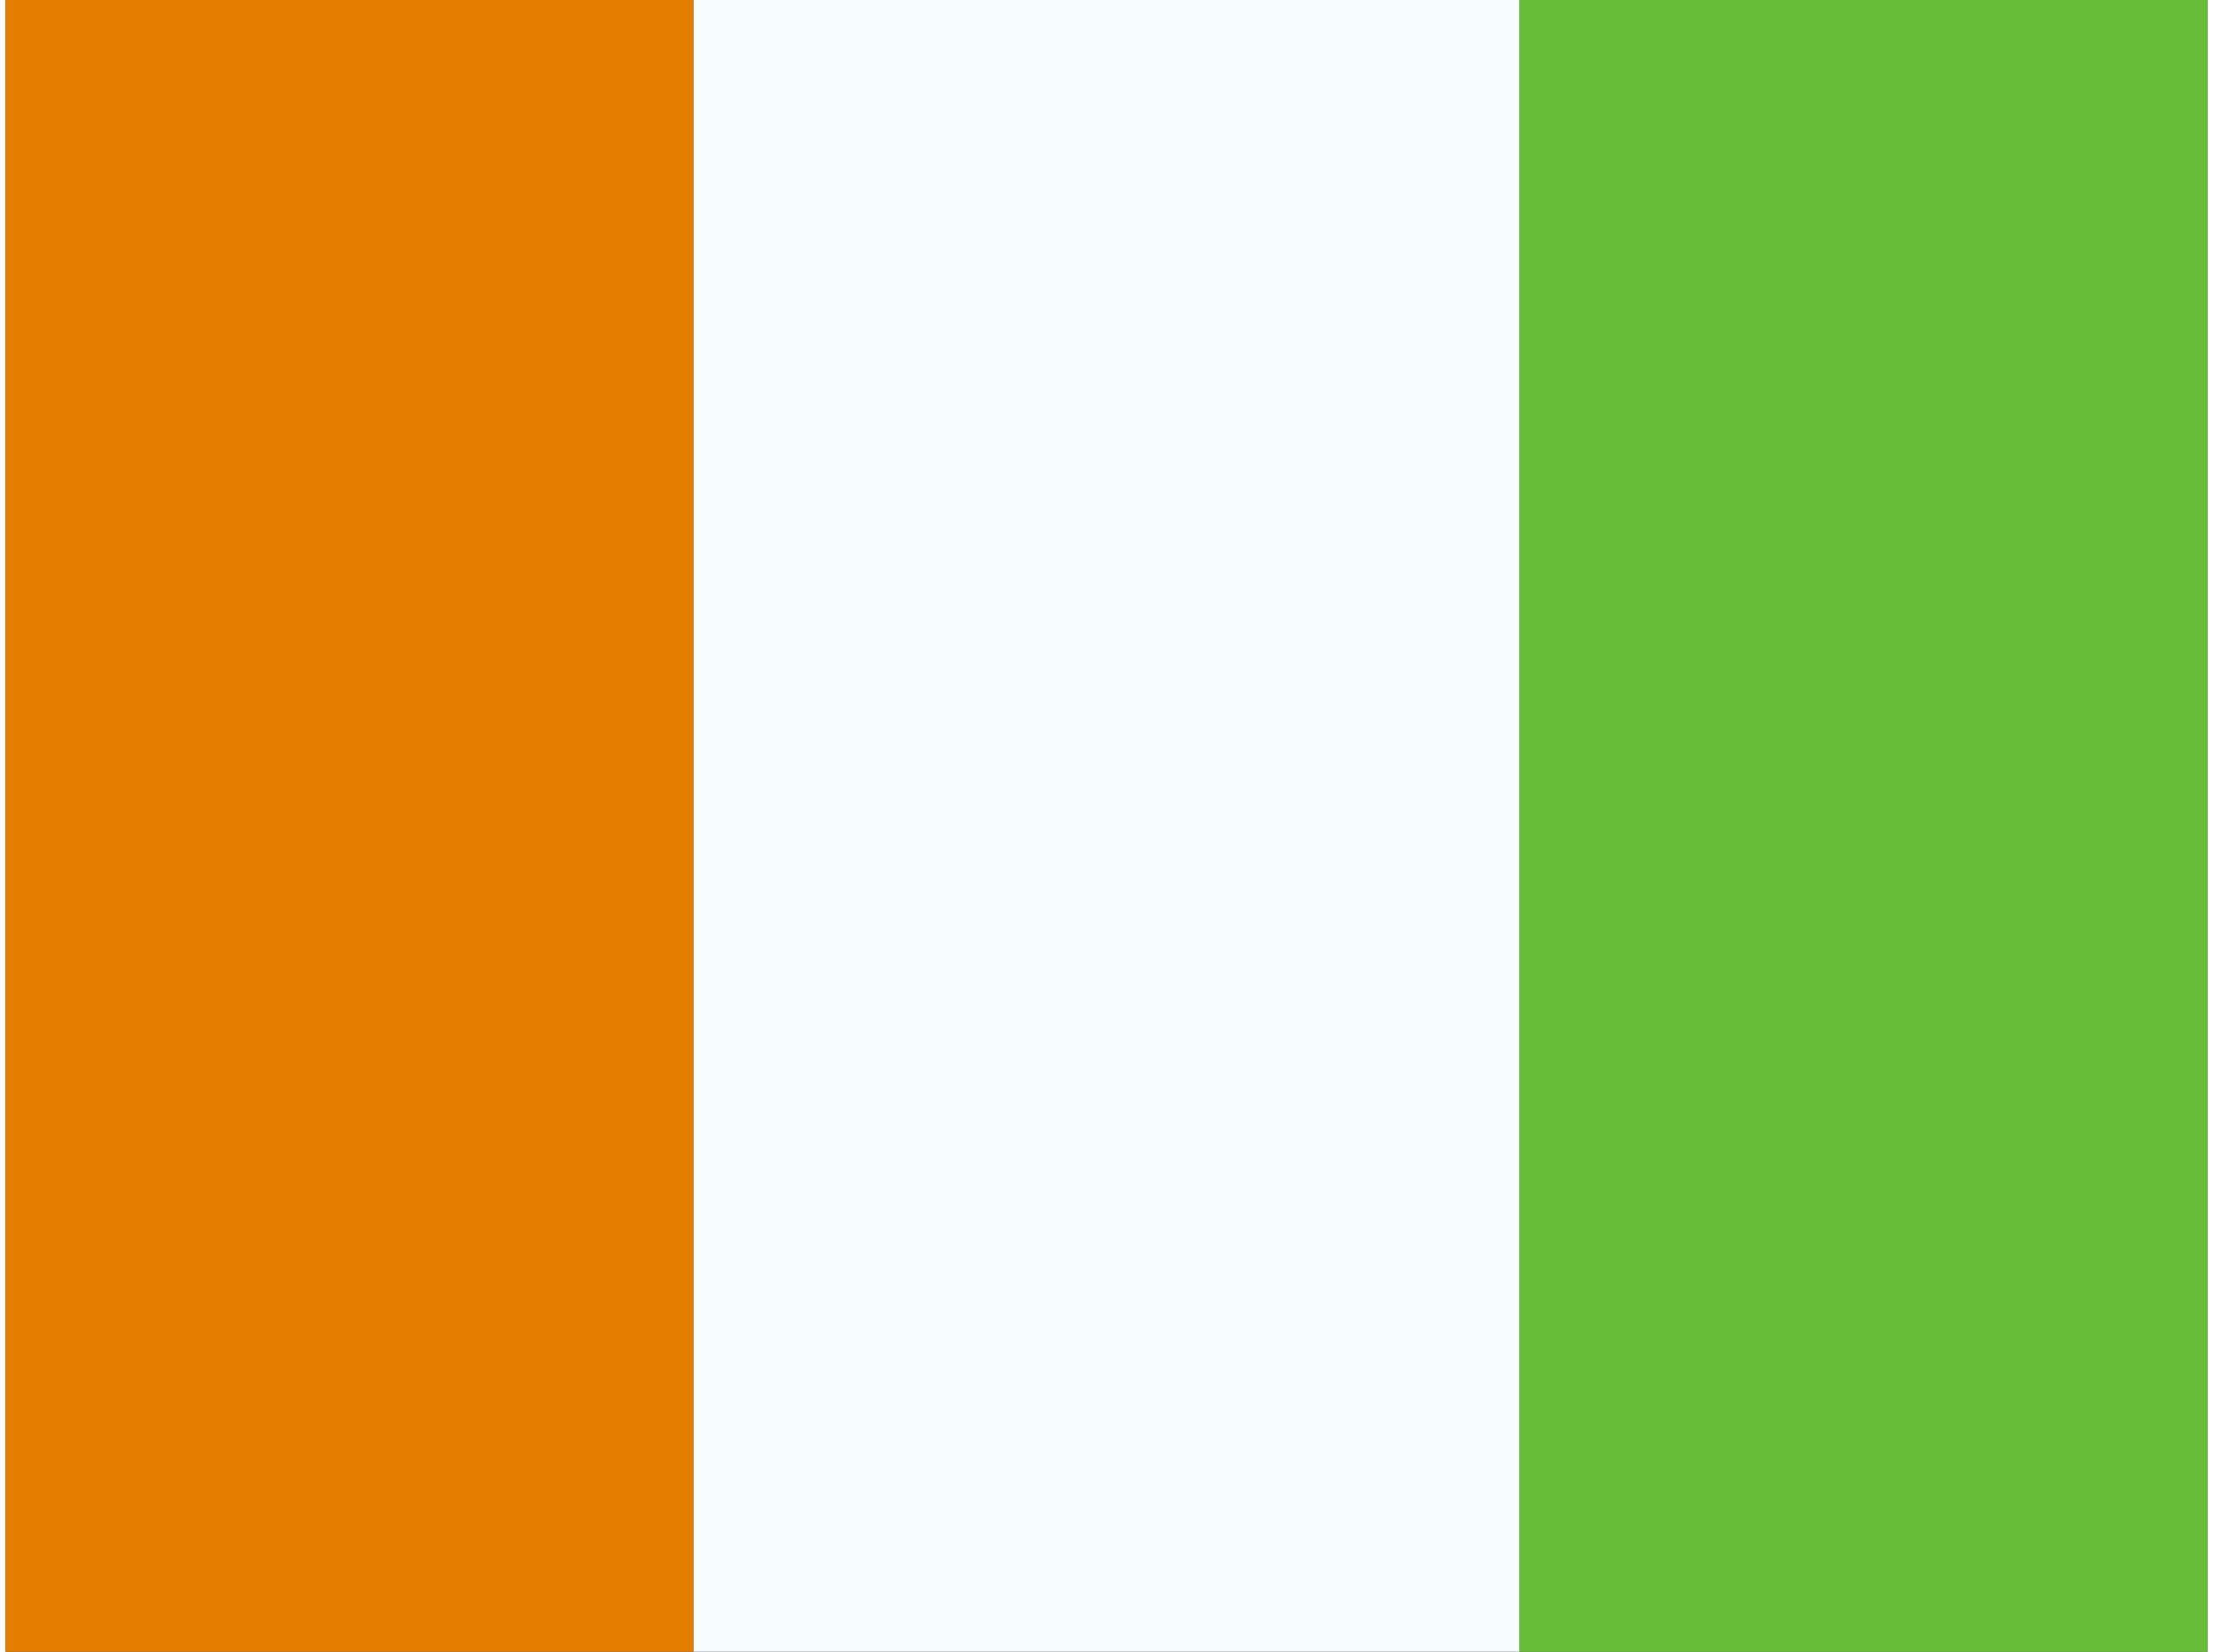 <svg xmlns="http://www.w3.org/2000/svg" width="1.34em" height="1em" viewBox="0 0 32 24"><rect x="0" y="0" width="32" height="24" fill="#333333" stroke="none"/><g fill="none" fill-rule="evenodd" clip-rule="evenodd"><path fill="#67BD38" d="M22 0h10v24H22z"/><path fill="#E47E00" d="M0 0h10v24H0z"/><path fill="#F7FCFF" d="M10 0h12v24H10z"/></g></svg>